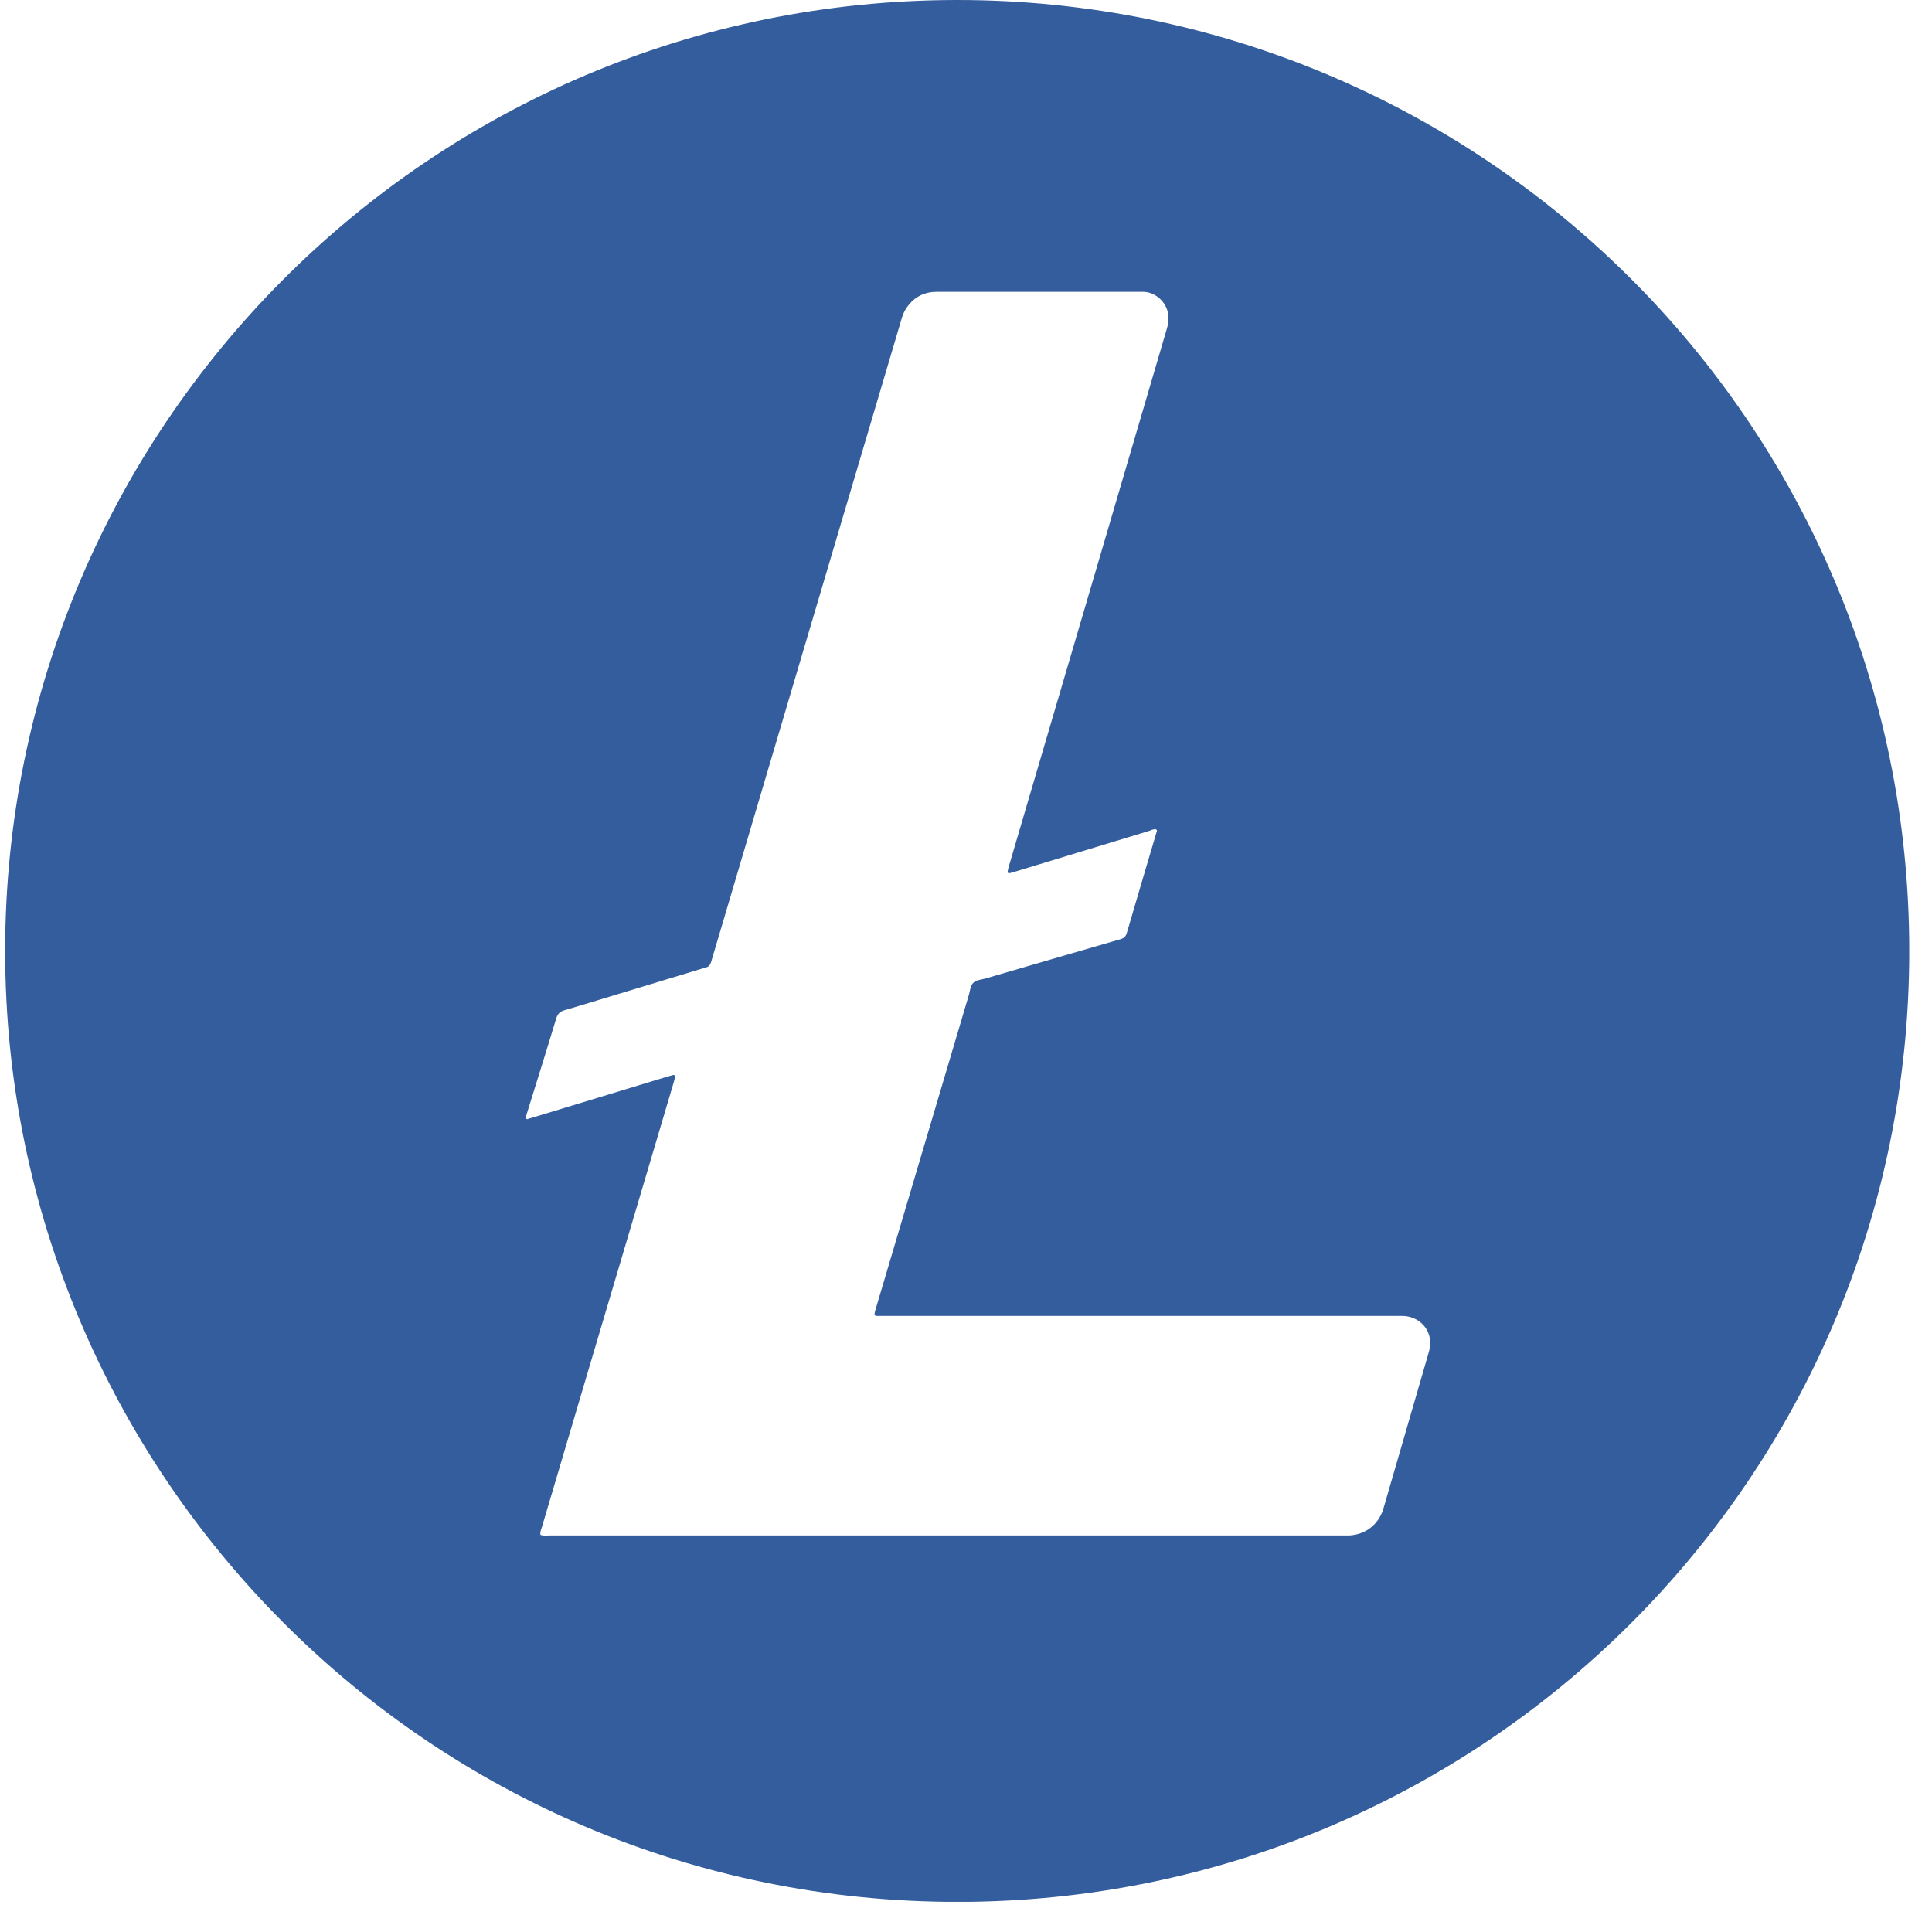 <svg width="60" height="60" viewBox="0 0 60 60" fill="none" xmlns="http://www.w3.org/2000/svg">
<g clip-path="url(#clip0_261_8406)">
<path d="M29.714 3.38584e-06C45.957 -0.008 59.292 13.1 59.294 29.533C59.294 45.92 46.021 59.048 29.768 59.065C13.302 59.081 0.16 45.735 0.16 29.533C0.16 13.323 13.304 0.015 29.714 3.38584e-06ZM16.782 47.666C16.879 47.703 16.979 47.685 17.075 47.685C25.281 47.685 33.489 47.685 41.695 47.685C41.766 47.685 41.838 47.687 41.909 47.685C42.4 47.657 42.791 47.36 42.949 46.897C42.962 46.855 42.976 46.812 42.987 46.77C43.446 45.191 43.904 43.611 44.362 42.03C44.384 41.953 44.403 41.874 44.411 41.795C44.465 41.299 44.091 40.907 43.619 40.87C43.531 40.864 43.442 40.868 43.351 40.868C38.067 40.868 32.784 40.868 27.5 40.868C27.419 40.868 27.34 40.868 27.259 40.868C27.224 40.868 27.188 40.868 27.159 40.838C27.159 40.759 27.186 40.684 27.209 40.607C28.17 37.367 29.129 34.128 30.092 30.889C30.13 30.762 30.13 30.61 30.229 30.52C30.325 30.431 30.475 30.425 30.602 30.389C31.995 29.983 33.387 29.575 34.781 29.173C34.897 29.14 34.961 29.092 34.995 28.971C35.296 27.938 35.604 26.907 35.908 25.876C35.919 25.837 35.952 25.795 35.904 25.757C35.819 25.739 35.748 25.786 35.673 25.809C34.302 26.224 32.932 26.642 31.561 27.059C31.494 27.08 31.425 27.101 31.355 27.117C31.313 27.126 31.284 27.103 31.294 27.059C31.307 26.99 31.324 26.921 31.346 26.853C32.339 23.475 33.331 20.098 34.325 16.72C34.957 14.571 35.588 12.421 36.22 10.27C36.251 10.168 36.28 10.066 36.287 9.958C36.328 9.424 35.891 9.062 35.498 9.062C35.426 9.062 35.355 9.062 35.284 9.062C33.27 9.062 31.257 9.062 29.243 9.062C29.162 9.062 29.083 9.062 29.002 9.066C28.628 9.091 28.345 9.27 28.141 9.578C28.066 9.691 28.023 9.816 27.987 9.945C27.877 10.312 27.769 10.678 27.661 11.045C26.502 14.958 25.343 18.87 24.183 22.785C23.59 24.787 22.997 26.792 22.404 28.796C22.298 29.154 22.19 29.512 22.086 29.869C22.059 29.962 22.013 30.027 21.913 30.048C21.886 30.054 21.861 30.064 21.836 30.071C20.823 30.379 19.81 30.685 18.795 30.993C18.377 31.12 17.961 31.25 17.543 31.37C17.402 31.41 17.322 31.474 17.275 31.624C16.973 32.628 16.657 33.628 16.347 34.63C16.334 34.672 16.316 34.715 16.362 34.759C16.443 34.736 16.528 34.711 16.611 34.686C17.972 34.272 19.336 33.857 20.698 33.443C20.765 33.422 20.834 33.403 20.904 33.386C20.942 33.376 20.977 33.409 20.967 33.445C20.954 33.505 20.936 33.566 20.919 33.626C20.072 36.483 19.224 39.337 18.379 42.192C17.863 43.931 17.349 45.67 16.834 47.408C16.809 47.491 16.767 47.572 16.784 47.666H16.782Z" fill="#345D9D"/>
</g>
<defs>
<clipPath id="clip0_261_8406">
<rect width="59.133" height="59.063" fill="white" transform="translate(0.16)"/>
</clipPath>
</defs>
</svg>
